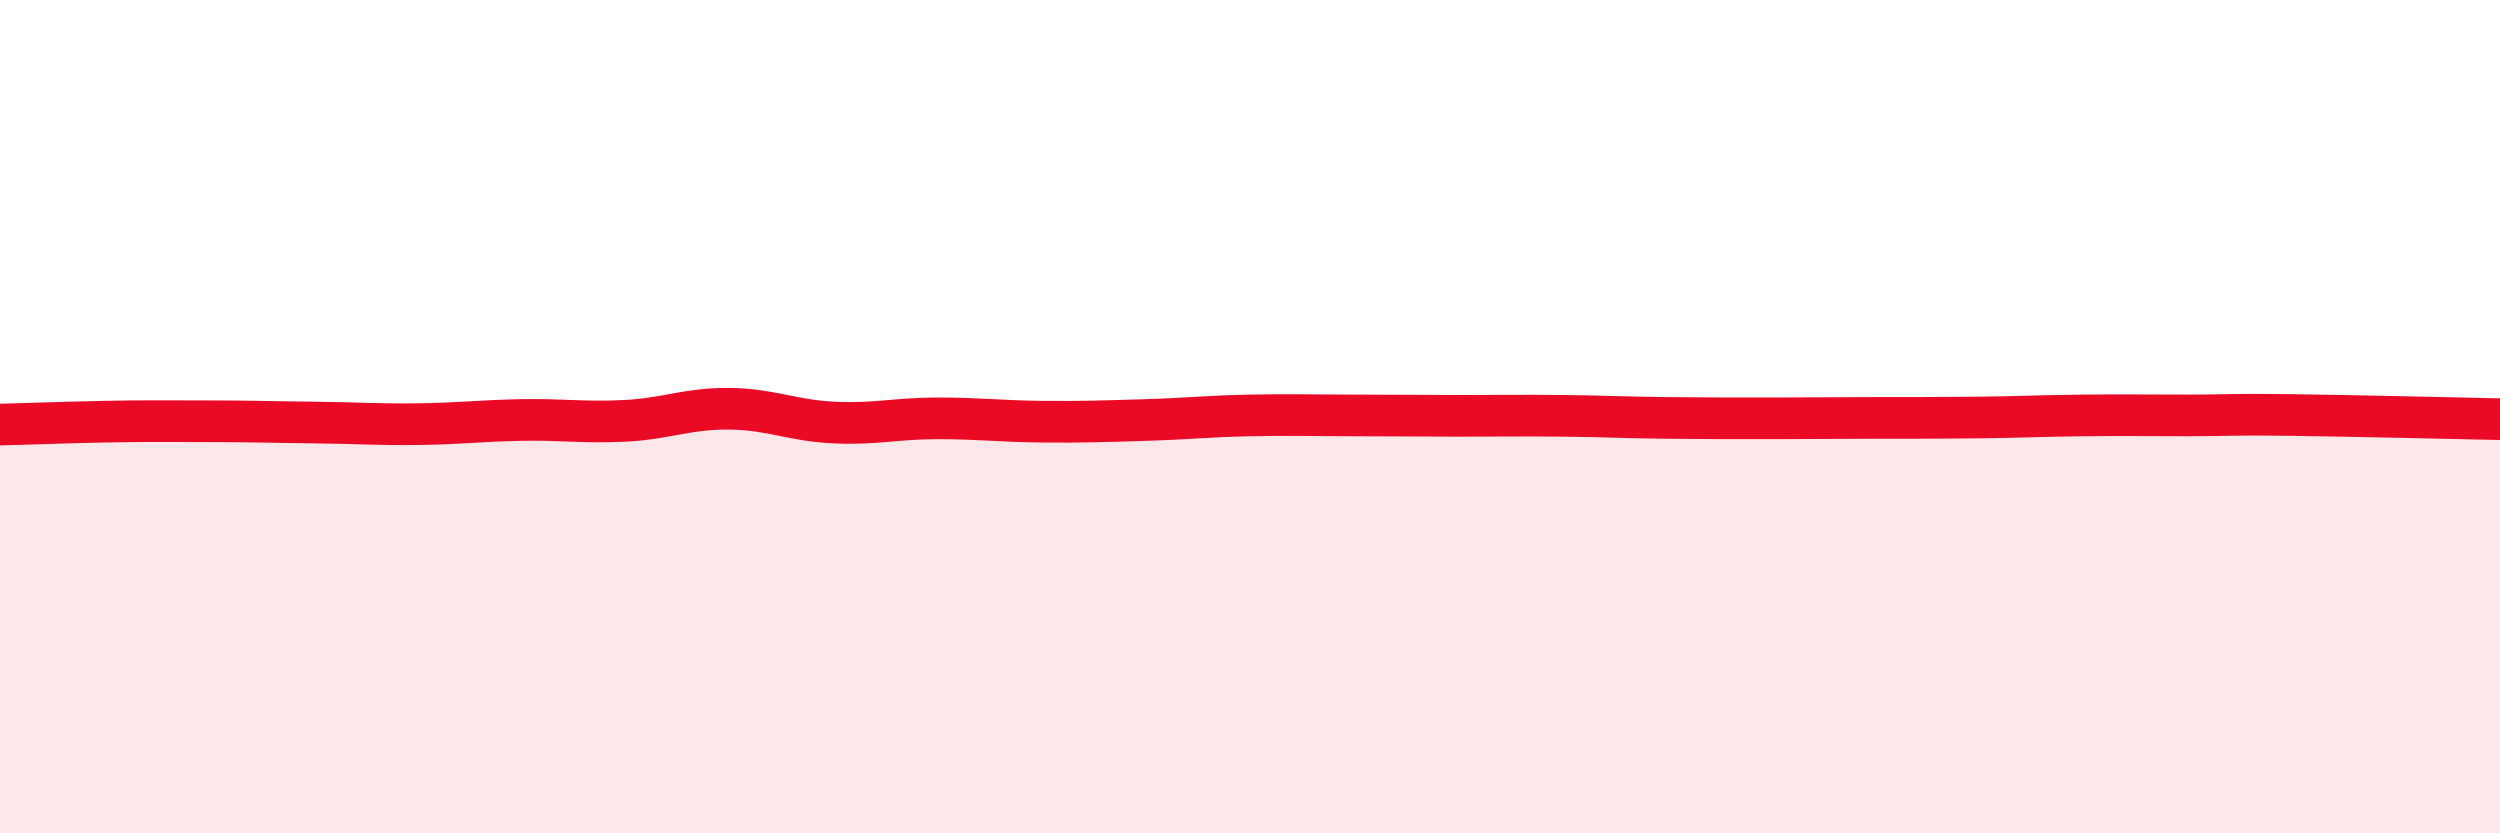 
    <svg width="60" height="20" viewBox="0 0 60 20" xmlns="http://www.w3.org/2000/svg">
      <path
        d="M 0,10.19 C 0.5,10.18 1.5,10.14 2.5,10.12 C 3.5,10.1 4,10.11 5,10.11 C 6,10.11 6.5,10.13 7.5,10.14 C 8.5,10.15 9,10.19 10,10.18 C 11,10.17 11.5,10.1 12.5,10.08 C 13.5,10.06 14,10.15 15,10.1 C 16,10.05 16.5,9.8 17.5,9.81 C 18.5,9.82 19,10.09 20,10.14 C 21,10.19 21.5,10.04 22.5,10.04 C 23.5,10.04 24,10.11 25,10.12 C 26,10.13 26.5,10.11 27.5,10.08 C 28.5,10.05 29,9.99 30,9.97 C 31,9.95 31.5,9.97 32.5,9.97 C 33.5,9.97 34,9.98 35,9.98 C 36,9.98 36.5,9.97 37.5,9.98 C 38.5,9.99 39,10.02 40,10.03 C 41,10.04 41.5,10.04 42.5,10.04 C 43.5,10.04 44,10.03 45,10.03 C 46,10.03 46.5,10.03 47.5,10.02 C 48.5,10.01 49,9.98 50,9.97 C 51,9.96 51.5,9.97 52.5,9.97 C 53.5,9.97 53.5,9.94 55,9.96 C 56.5,9.98 59,10.04 60,10.06L60 20L0 20Z"
        fill="#EB0A25"
        opacity="0.1"
        stroke-linecap="round"
        stroke-linejoin="round"
      />
      <path
        d="M 0,10.19 C 0.5,10.18 1.5,10.14 2.5,10.12 C 3.5,10.1 4,10.11 5,10.11 C 6,10.11 6.5,10.13 7.5,10.14 C 8.5,10.15 9,10.19 10,10.18 C 11,10.17 11.5,10.1 12.5,10.08 C 13.5,10.06 14,10.15 15,10.1 C 16,10.05 16.5,9.8 17.5,9.81 C 18.5,9.82 19,10.09 20,10.14 C 21,10.19 21.5,10.04 22.5,10.04 C 23.5,10.04 24,10.11 25,10.12 C 26,10.13 26.5,10.11 27.5,10.08 C 28.5,10.05 29,9.99 30,9.97 C 31,9.95 31.5,9.97 32.5,9.97 C 33.5,9.97 34,9.98 35,9.98 C 36,9.98 36.5,9.97 37.5,9.98 C 38.5,9.99 39,10.02 40,10.03 C 41,10.04 41.5,10.04 42.5,10.04 C 43.5,10.04 44,10.03 45,10.03 C 46,10.03 46.5,10.03 47.5,10.02 C 48.5,10.01 49,9.98 50,9.97 C 51,9.96 51.5,9.97 52.5,9.97 C 53.5,9.97 53.5,9.94 55,9.96 C 56.5,9.98 59,10.04 60,10.06"
        stroke="#EB0A25"
        stroke-width="1"
        fill="none"
        stroke-linecap="round"
        stroke-linejoin="round"
      />
    </svg>
  